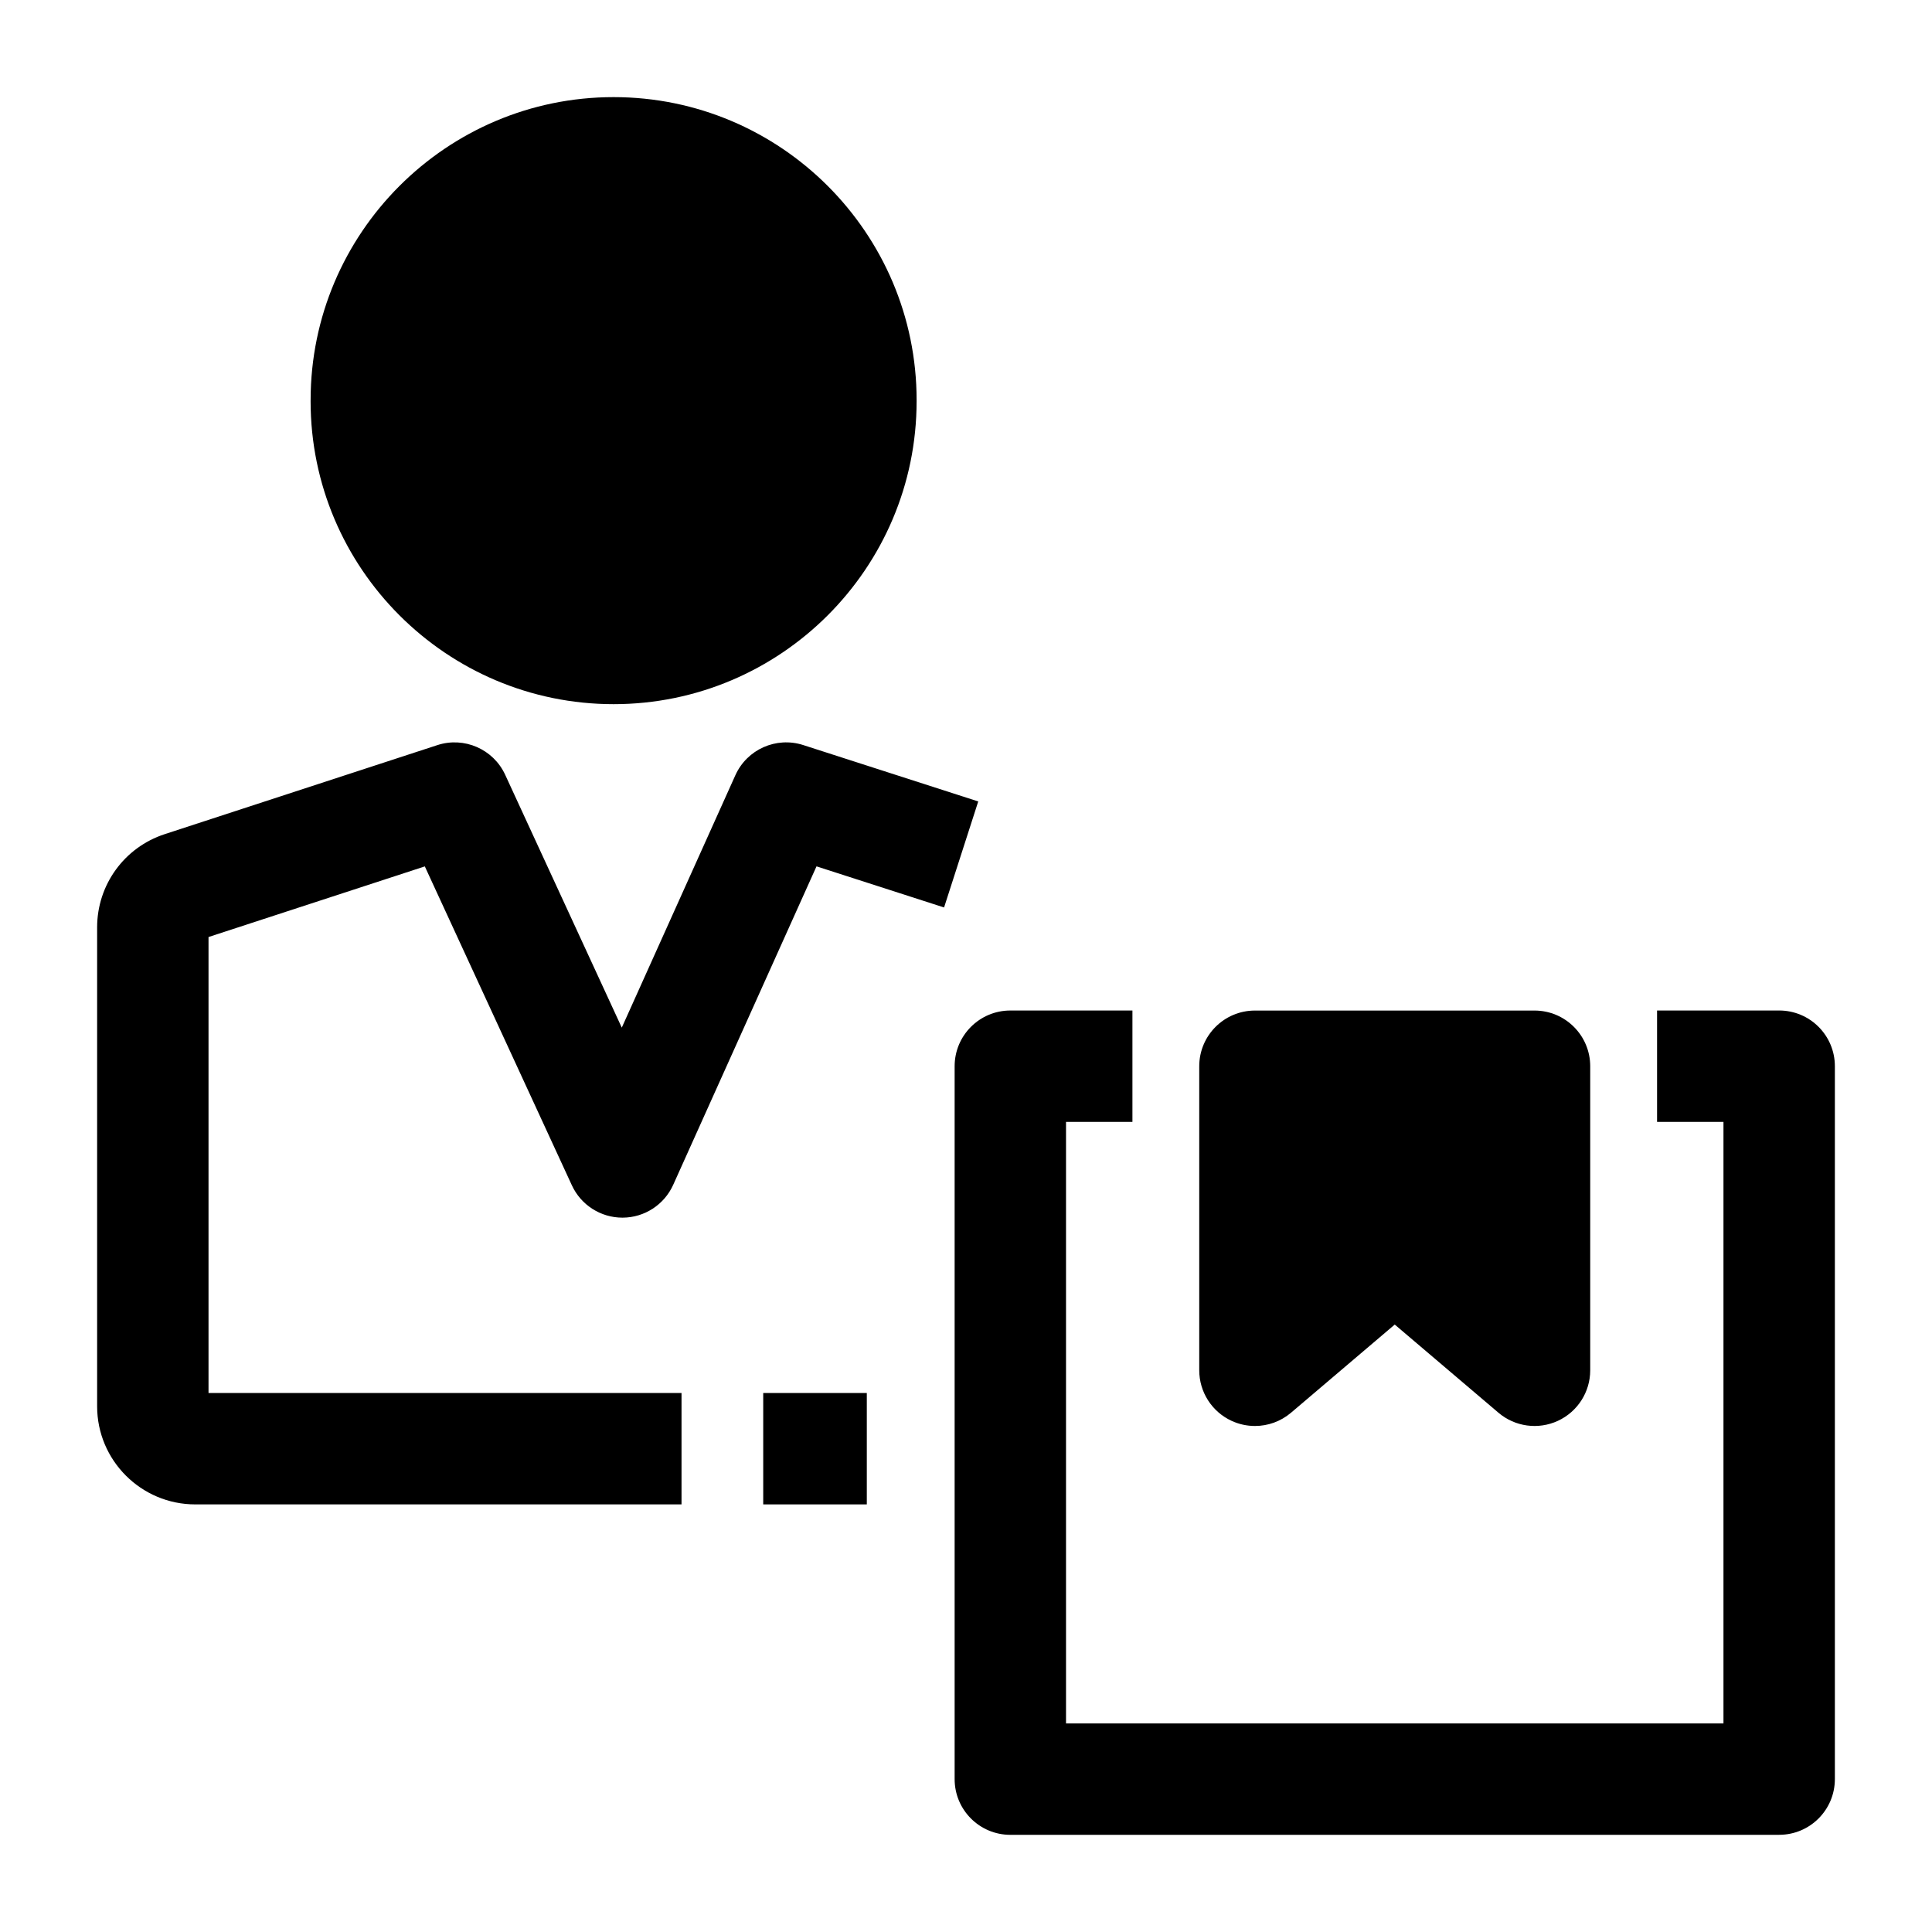 <?xml version="1.0" encoding="UTF-8"?>
<!-- Uploaded to: SVG Repo, www.svgrepo.com, Generator: SVG Repo Mixer Tools -->
<svg fill="#000000" width="800px" height="800px" version="1.1" viewBox="144 144 512 512" xmlns="http://www.w3.org/2000/svg">
 <g>
  <path d="m306.61 315.85c-36.195 0-65.535-29.34-65.535-65.535v-0.281c0-36.195 29.34-65.535 65.535-65.535 36.195 0 65.535 29.34 65.535 65.535v0.281c0 36.195-29.34 65.535-65.535 65.535z"/>
  <path d="m306.61 330.61c-44.273 0-80.297-36.02-80.297-80.297l0.004-0.281c0-44.273 36.02-80.293 80.297-80.293s80.297 36.02 80.297 80.293v0.281c-0.004 44.273-36.023 80.297-80.301 80.297zm0-131.35c-27.996 0-50.777 22.777-50.777 50.773v0.281c0 27.996 22.777 50.777 50.777 50.777s50.777-22.777 50.777-50.777v-0.281c0-27.996-22.777-50.773-50.777-50.773z"/>
  <path d="m615.5 630.25h-203.75c-8.152 0-14.762-6.609-14.762-14.762v-188.93c0-8.152 6.609-14.762 14.762-14.762h32.355v29.52h-17.598v159.41h174.23v-159.41h-17.598v-29.52l32.359-0.004c8.152 0 14.762 6.609 14.762 14.762v188.93c-0.004 8.152-6.609 14.758-14.762 14.758z"/>
  <path d="m346.26 513.16h27.453v29.52h-27.453z"/>
  <path d="m324.61 542.68h-128.87c-14.336 0-26-11.664-26-26v-126.91c0-11.281 7.203-21.215 17.93-24.715l72.223-23.586c7.113-2.324 14.848 1.051 17.984 7.852l30.902 67.012 30.102-66.891c3.086-6.856 10.828-10.297 17.988-7.992l46.375 14.941-9.055 28.098-33.805-10.895-37.977 84.395c-2.375 5.273-7.606 8.676-13.391 8.703h-0.066c-5.758 0-10.992-3.348-13.402-8.578l-38.969-84.508-57.32 18.715v120.84h125.35z"/>
  <path d="m550.67 507.14-37.047-31.488-37.043 31.488v-80.574h74.09z"/>
  <path d="m476.57 521.9c-2.102 0-4.211-0.449-6.191-1.363-5.223-2.414-8.566-7.644-8.566-13.398v-80.57c0-8.152 6.609-14.762 14.762-14.762h74.09c8.152 0 14.762 6.609 14.762 14.762v80.57c0 5.754-3.344 10.984-8.566 13.398-5.223 2.414-11.371 1.574-15.754-2.152l-27.484-23.363-27.484 23.363c-2.727 2.316-6.129 3.516-9.566 3.516zm14.762-80.57v33.895l12.727-10.816c5.512-4.684 13.605-4.688 19.121 0l12.727 10.816-0.004-33.895z"/>
 </g>
</svg>